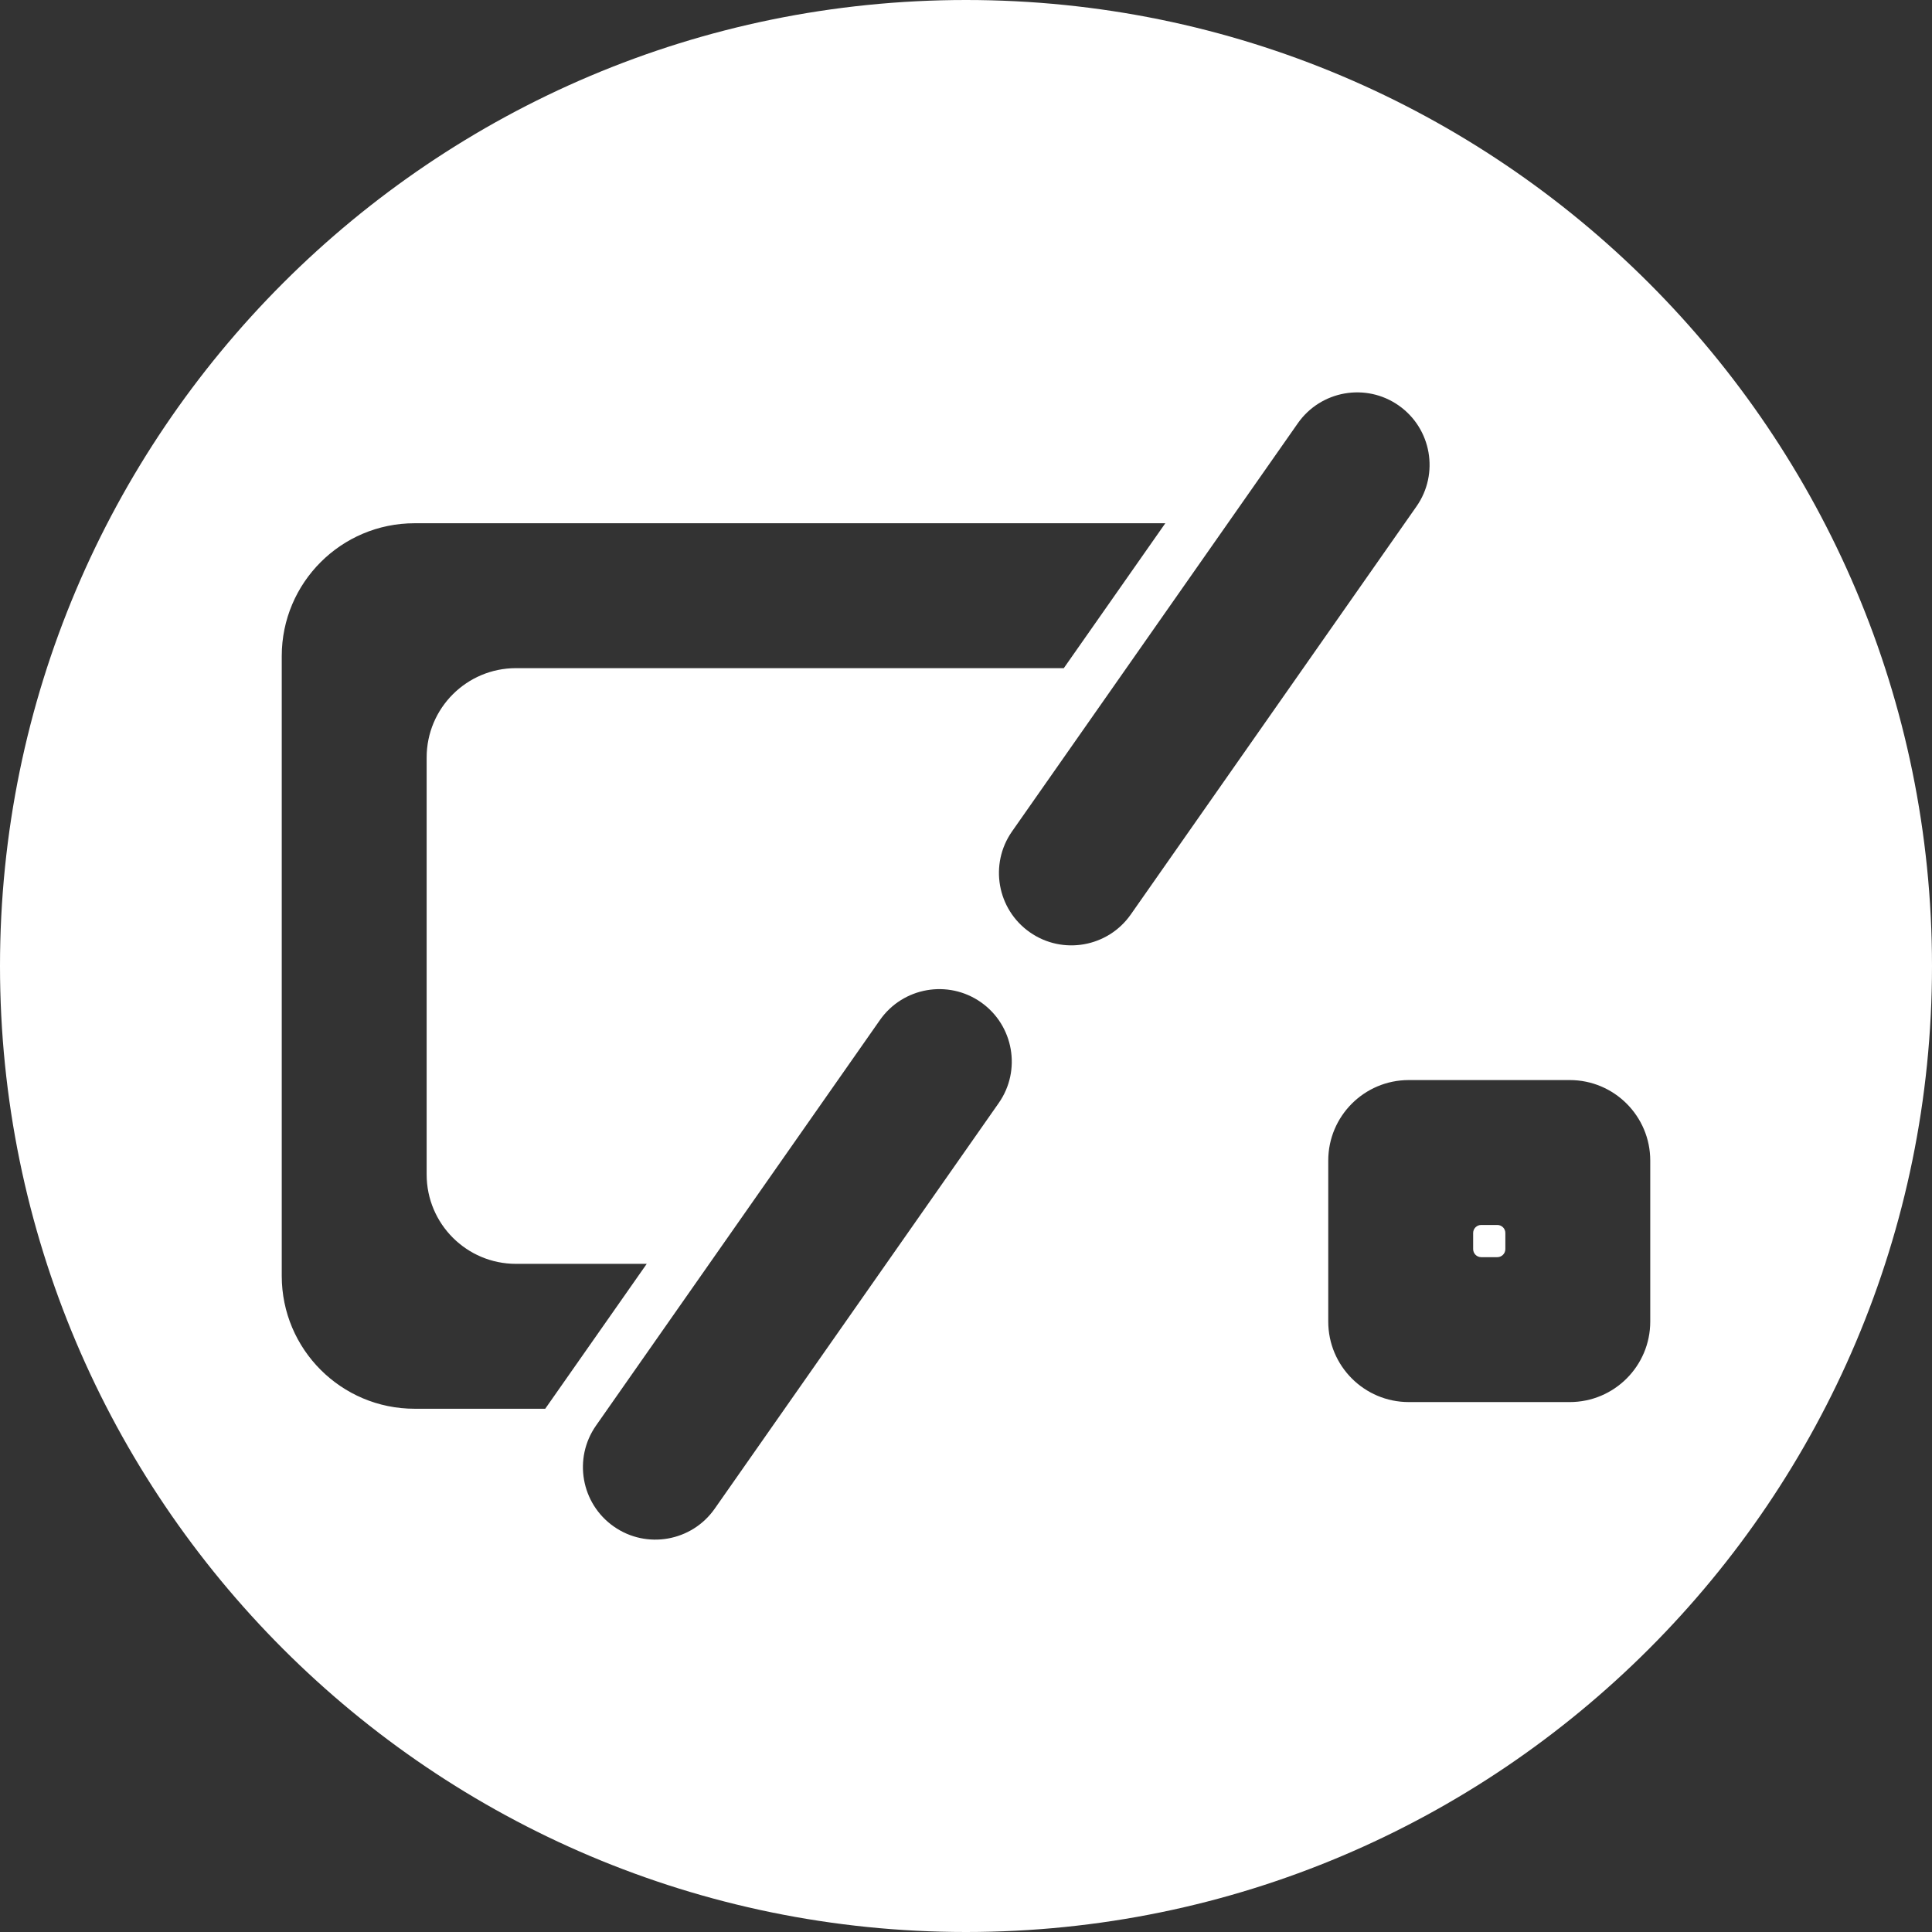 <?xml version="1.0" encoding="UTF-8" standalone="no"?> <svg xmlns="http://www.w3.org/2000/svg" xmlns:xlink="http://www.w3.org/1999/xlink" xmlns:serif="http://www.serif.com/" width="100%" height="100%" viewBox="0 0 24 24" xml:space="preserve" style="fill-rule:evenodd;clip-rule:evenodd;stroke-linejoin:round;stroke-miterlimit:2;"><rect x="0" y="0" width="24" height="24" fill="#333333" stroke="none"/> <rect id="supervision" x="0" y="0" width="24" height="24" style="fill:none;"></rect> <path d="M12,0c6.623,0 12,5.377 12,12c0,6.623 -5.377,12 -12,12c-6.623,0 -12,-5.377 -12,-12c0,-6.623 5.377,-12 12,-12Zm0.406,13.703c0.285,-0.406 0.186,-0.968 -0.221,-1.253c-0.407,-0.285 -0.969,-0.186 -1.254,0.221l-3.527,5.038c-0.285,0.407 -0.186,0.969 0.221,1.254c0.406,0.285 0.968,0.186 1.253,-0.221l3.528,-5.039Zm2.07,-7.203l-1.261,1.8l-6.805,0c-0.613,0 -1.11,0.497 -1.11,1.11l0,5.18c0,0.613 0.497,1.11 1.11,1.11l1.624,0l-1.261,1.8l-1.623,0c-0.911,0 -1.65,-0.739 -1.65,-1.65l0,-7.7c0,-0.911 0.739,-1.65 1.65,-1.65l9.326,0Zm6.024,7.917c0,-0.552 -0.448,-1 -1,-1l-2,0c-0.552,0 -1,0.448 -1,1l0,2c0,0.552 0.448,1 1,1l2,0c0.552,0 1,-0.448 1,-1l0,-2Zm-1.8,0.9c0,-0.056 -0.045,-0.1 -0.1,-0.1l-0.2,0c-0.055,0 -0.1,0.044 -0.1,0.1l0,0.2c0,0.055 0.045,0.1 0.1,0.1l0.2,0c0.055,0 0.1,-0.045 0.1,-0.1l0,-0.2Zm-1.104,-9.026c0.285,-0.407 0.186,-0.969 -0.221,-1.254c-0.406,-0.285 -0.968,-0.186 -1.253,0.221l-3.55,5.07c-0.285,0.407 -0.186,0.968 0.221,1.253c0.407,0.285 0.969,0.186 1.254,-0.221l3.549,-5.069Z" style="fill:#fff;"></path> </svg> 